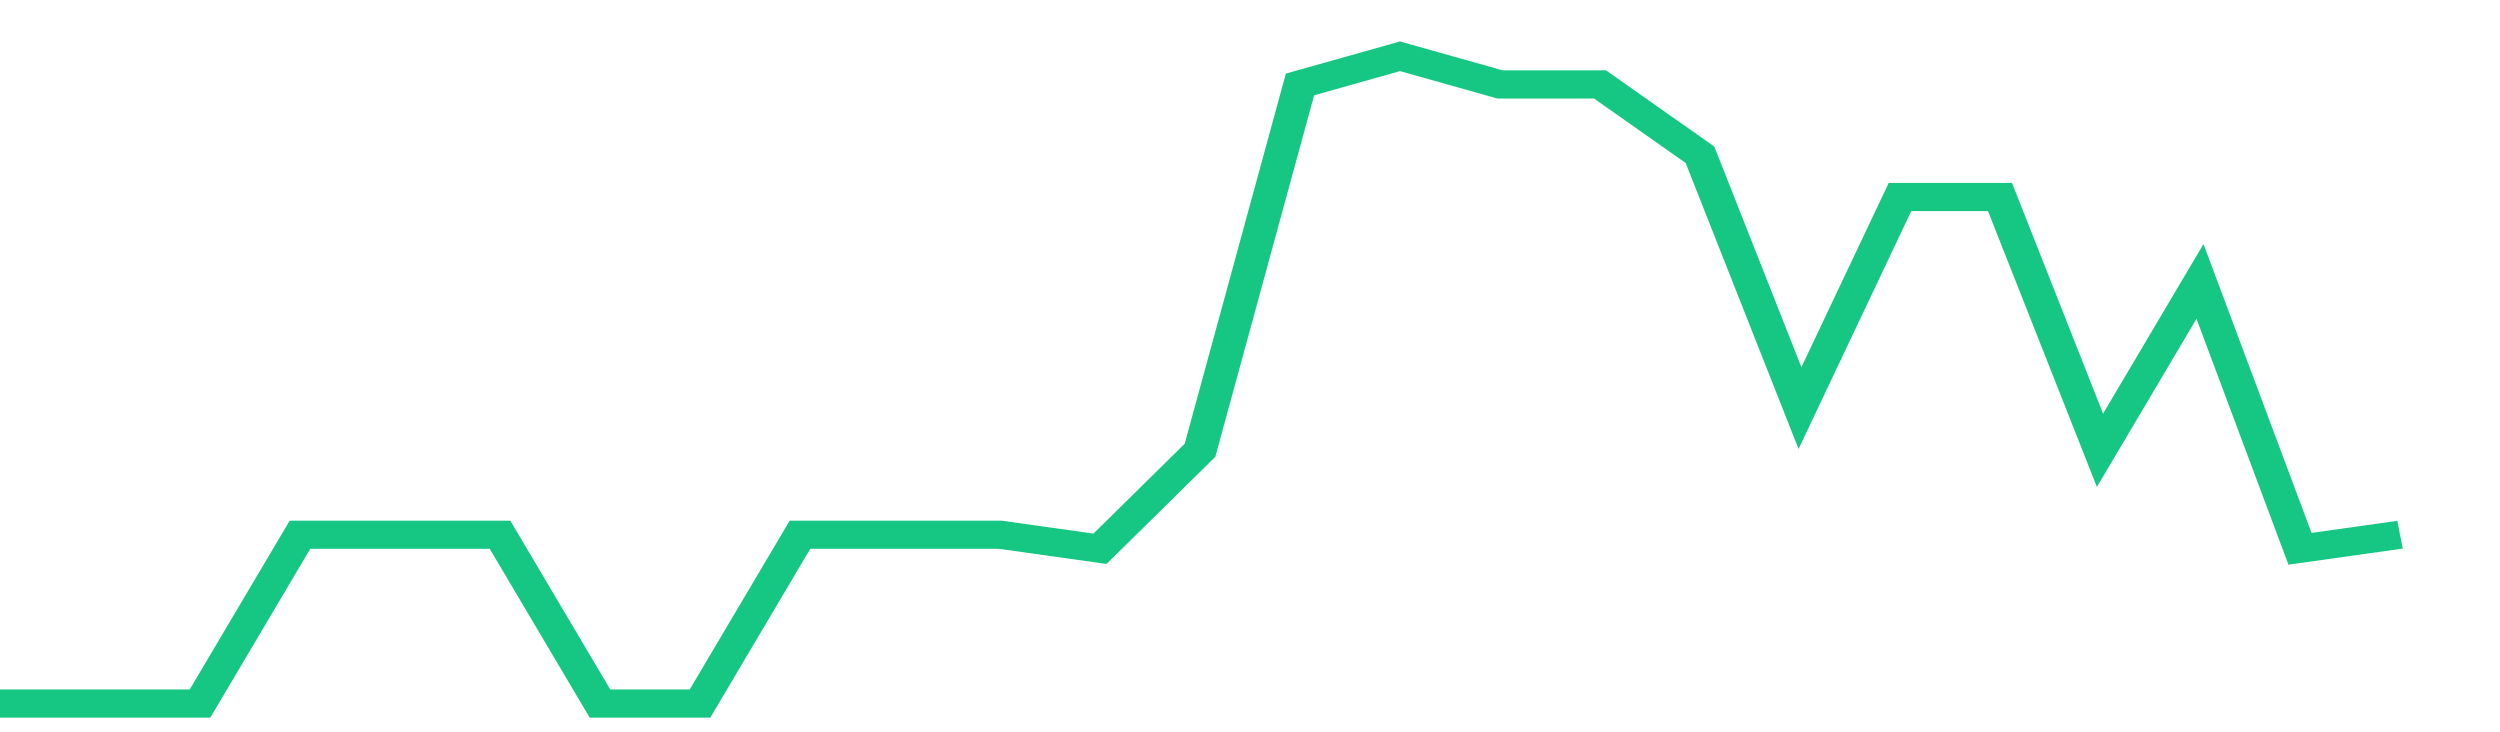 <svg height="48px" width="164px" viewBox="0 0 150 52" preserveAspectRatio="none" xmlns="http://www.w3.org/2000/svg"><path d="M 0 50 L 6 50 L 12 50 L 18 38 L 24 38 L 30 38 L 36 50 L 42 50 L 48 38 L 54 38 L 60 38 L 66 39 L 72 32 L 78 6 L 84 4 L 90 6 L 96 6 L 102 11 L 108 29 L 114 14 L 120 14 L 126 32 L 132 20 L 138 39 L 144 38" stroke-width="2" stroke="#16C784" fill="transparent" vector-effect="non-scaling-stroke"/></svg>